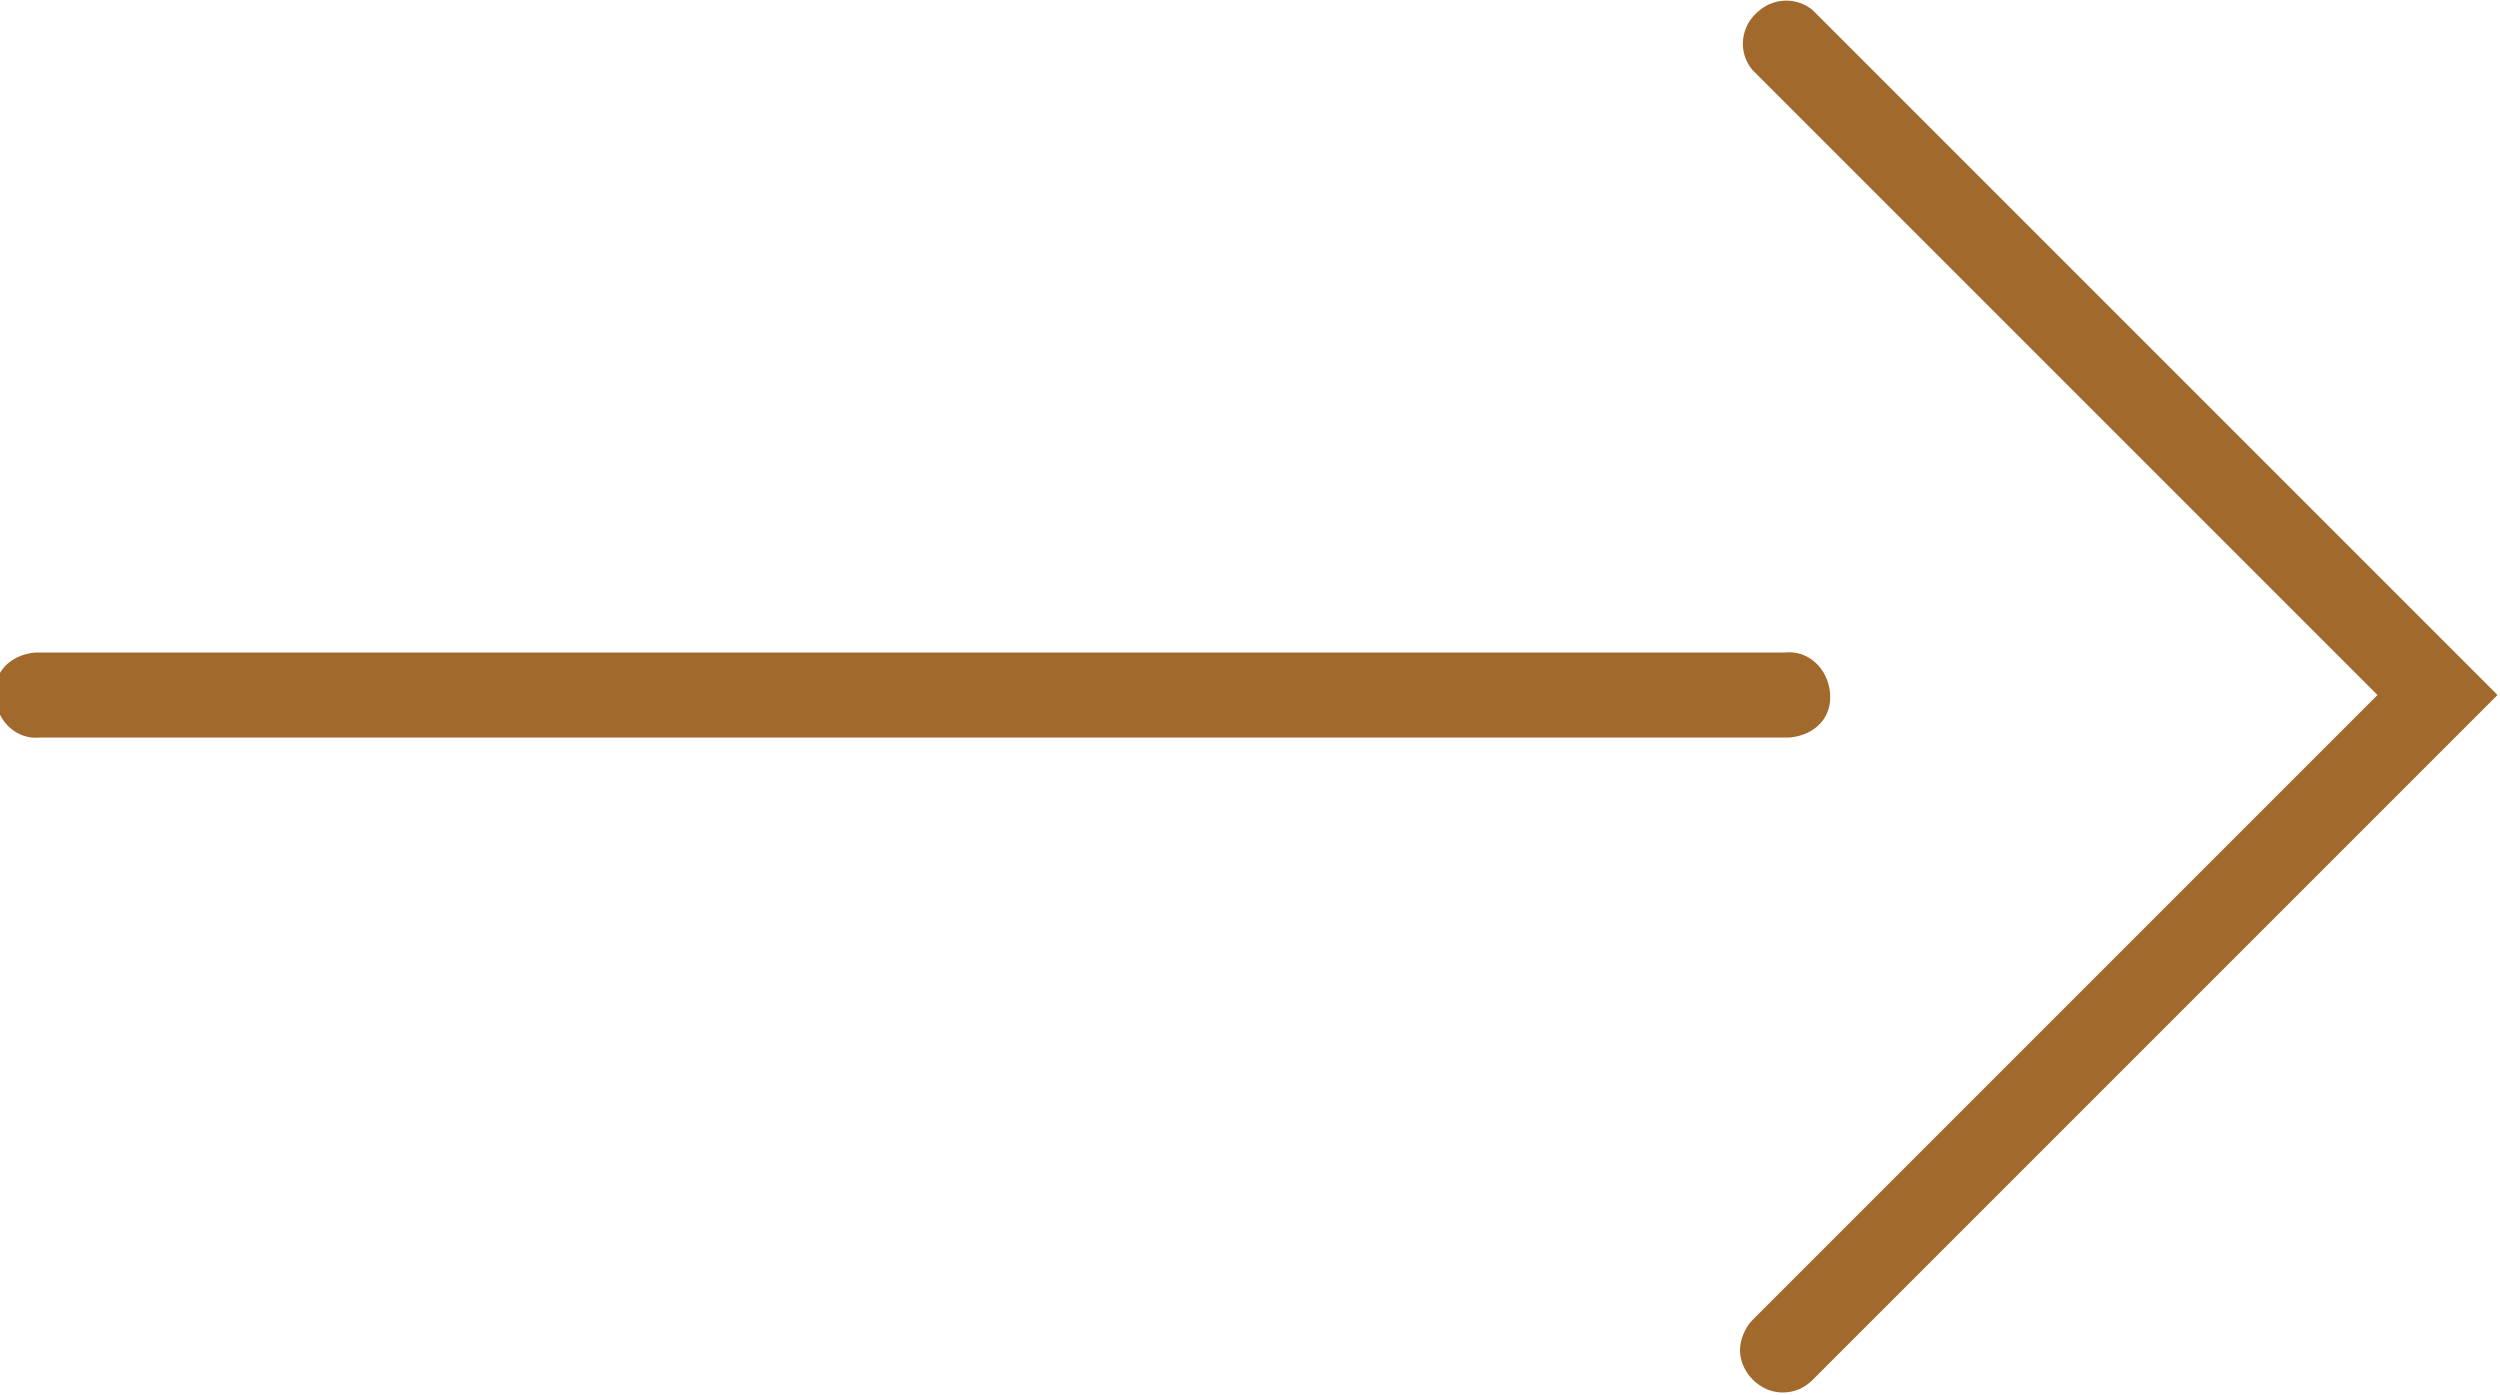 <?xml version="1.0" encoding="utf-8"?>
<!-- Generator: Adobe Illustrator 24.0.3, SVG Export Plug-In . SVG Version: 6.00 Build 0)  -->
<svg version="1.1" id="Layer_1" xmlns="http://www.w3.org/2000/svg" xmlns:xlink="http://www.w3.org/1999/xlink" x="0px" y="0px"
	 viewBox="0 0 100 55.8" style="enable-background:new 0 0 100 55.8;" xml:space="preserve">
<style type="text/css">
	.st0{fill:#A1692B;}
</style>
<title>Artboard 1</title>
<path class="st0" d="M71.3,29.5H1.6c-0.9,0.1-1.7-0.6-1.8-1.6s0.6-1.7,1.6-1.8c0.1,0,0.2,0,0.3,0h69.7c0.9-0.1,1.7,0.6,1.8,1.6
	s-0.6,1.7-1.6,1.8C71.5,29.5,71.4,29.5,71.3,29.5z"/>
<path class="st0" d="M71.3,55.7c-0.9,0-1.7-0.8-1.7-1.7c0-0.4,0.2-0.9,0.5-1.2l25-25l-25-25c-0.6-0.7-0.5-1.8,0.3-2.4
	c0.6-0.5,1.5-0.5,2.1,0l27.4,27.4L72.5,55.2C72.2,55.5,71.8,55.7,71.3,55.7z"/>
</svg>
